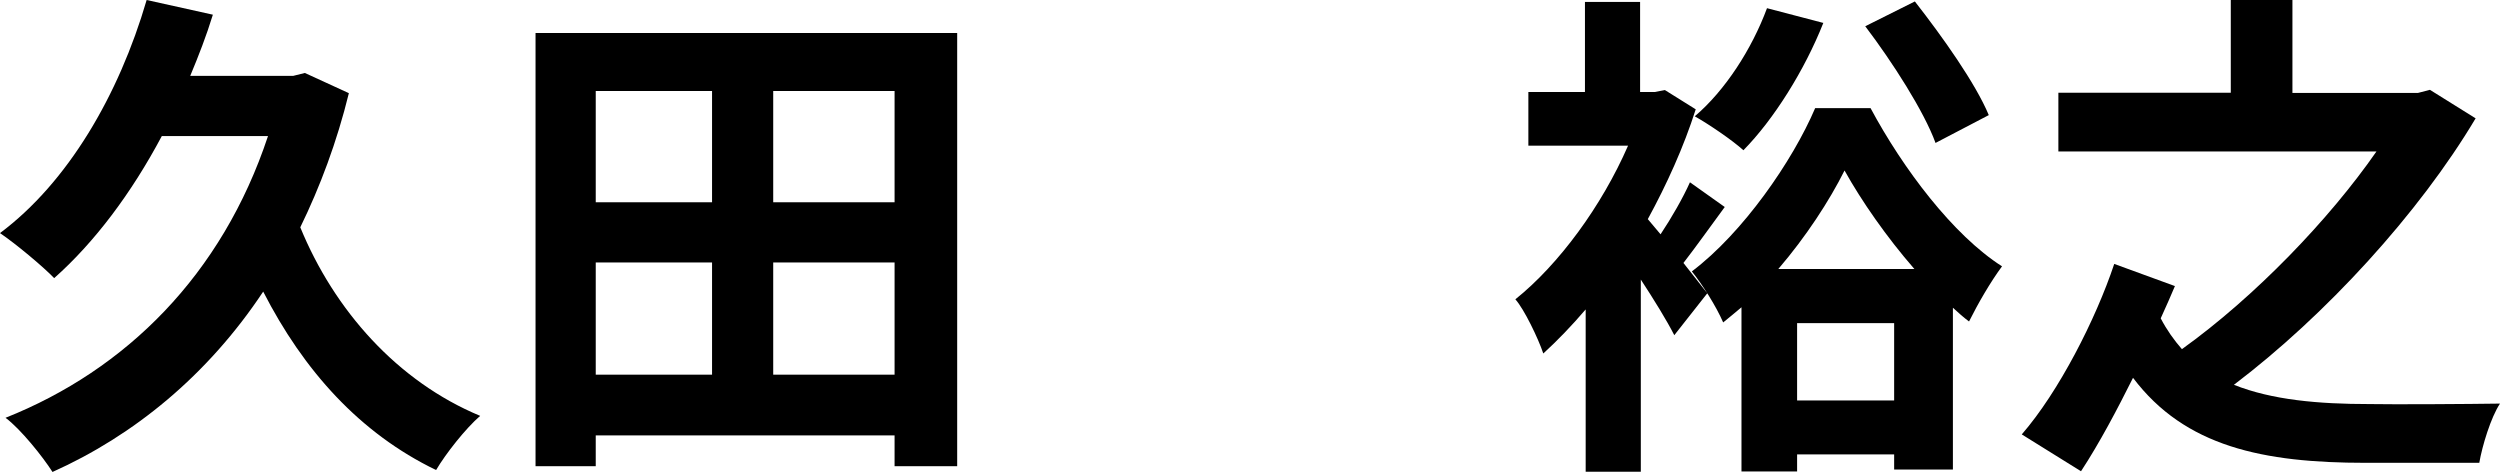 <?xml version="1.0" encoding="UTF-8"?><svg id="_レイヤー_2" xmlns="http://www.w3.org/2000/svg" viewBox="0 0 103.82 19.61"><defs><style>.cls-1{fill:#000;stroke-width:0px;}</style></defs><g id="_レイヤー_3"><path class="cls-1" d="M14.49,3.86c-.5,2.04-1.2,3.9-2.02,5.58,1.41,3.44,4.03,6.4,7.47,7.83-.61.53-1.43,1.57-1.83,2.25-3.17-1.53-5.5-4.13-7.18-7.41-2.31,3.48-5.38,5.98-8.75,7.49-.4-.63-1.32-1.78-1.95-2.25,5-1.99,8.99-5.94,10.9-11.7h-4.41c-1.26,2.37-2.79,4.41-4.47,5.9-.46-.48-1.6-1.43-2.25-1.87C2.81,7.58,4.93,3.97,6.09,0l2.75.61c-.27.88-.59,1.7-.94,2.54h4.28l.48-.12,1.83.84Z"/><path class="cls-1" d="M39.75,1.37v17.99h-2.6v-1.28h-12.41v1.28h-2.5V1.37h17.51ZM24.74,3.78v4.62h4.83V3.78h-4.83ZM24.74,15.56h4.83v-4.66h-4.83v4.66ZM37.15,3.78h-5.04v4.62h5.04V3.78ZM37.15,15.56v-4.66h-5.04v4.66h5.04Z"/><path class="cls-1" d="M71.63,8.59c-.59.8-1.2,1.66-1.72,2.33.44.57.82,1.03.99,1.26l-1.37,1.74c-.31-.61-.84-1.47-1.39-2.31v7.98h-2.29v-6.74c-.59.69-1.18,1.3-1.76,1.83-.21-.63-.8-1.85-1.16-2.25,1.81-1.45,3.59-3.88,4.68-6.38h-4.14v-2.23h2.35V.08h2.29v3.74h.61l.42-.08,1.28.8c-.5,1.57-1.2,3.11-1.99,4.56l.53.63c.46-.69.94-1.53,1.22-2.16l1.45,1.03ZM77.68,4.49c1.34,2.5,3.42,5.27,5.46,6.57-.48.65-.99,1.53-1.37,2.29-.23-.17-.44-.36-.67-.57v6.72h-2.44v-.63h-4.03v.71h-2.31v-6.82c-.25.21-.5.42-.76.63-.29-.67-.86-1.57-1.3-2.12,2.12-1.6,4.18-4.58,5.12-6.78h2.29ZM75.72.95c-.78,1.97-2.06,4.01-3.32,5.29-.46-.42-1.45-1.09-2.02-1.41,1.26-1.07,2.37-2.79,3-4.49l2.33.61ZM79.5,11.17c-1.15-1.32-2.2-2.83-2.9-4.09-.63,1.26-1.6,2.75-2.75,4.09h5.65ZM78.66,16.63v-3.21h-4.03v3.21h4.03ZM80.38,5.94c-.48-1.32-1.79-3.36-2.92-4.85l2.06-1.03c1.15,1.47,2.52,3.4,3.07,4.72l-2.2,1.15Z"/><path class="cls-1" d="M102.81,4.91c-2.35,3.95-6.24,8.19-10.04,11.07,1.58.63,3.51.8,5.63.8.97.02,4.18,0,5.42-.02-.38.57-.74,1.76-.86,2.46h-4.72c-4.26,0-7.5-.67-9.66-3.53-.65,1.3-1.38,2.69-2.16,3.88l-2.46-1.53c1.53-1.76,3.07-4.77,3.84-7.08l2.52.92c-.17.4-.36.84-.59,1.34.25.48.55.9.88,1.28,3.04-2.18,6.13-5.4,8.08-8.21h-13.21v-2.44h7.16V0h2.56v3.86h5.21l.5-.13,1.89,1.18Z"/></g></svg>